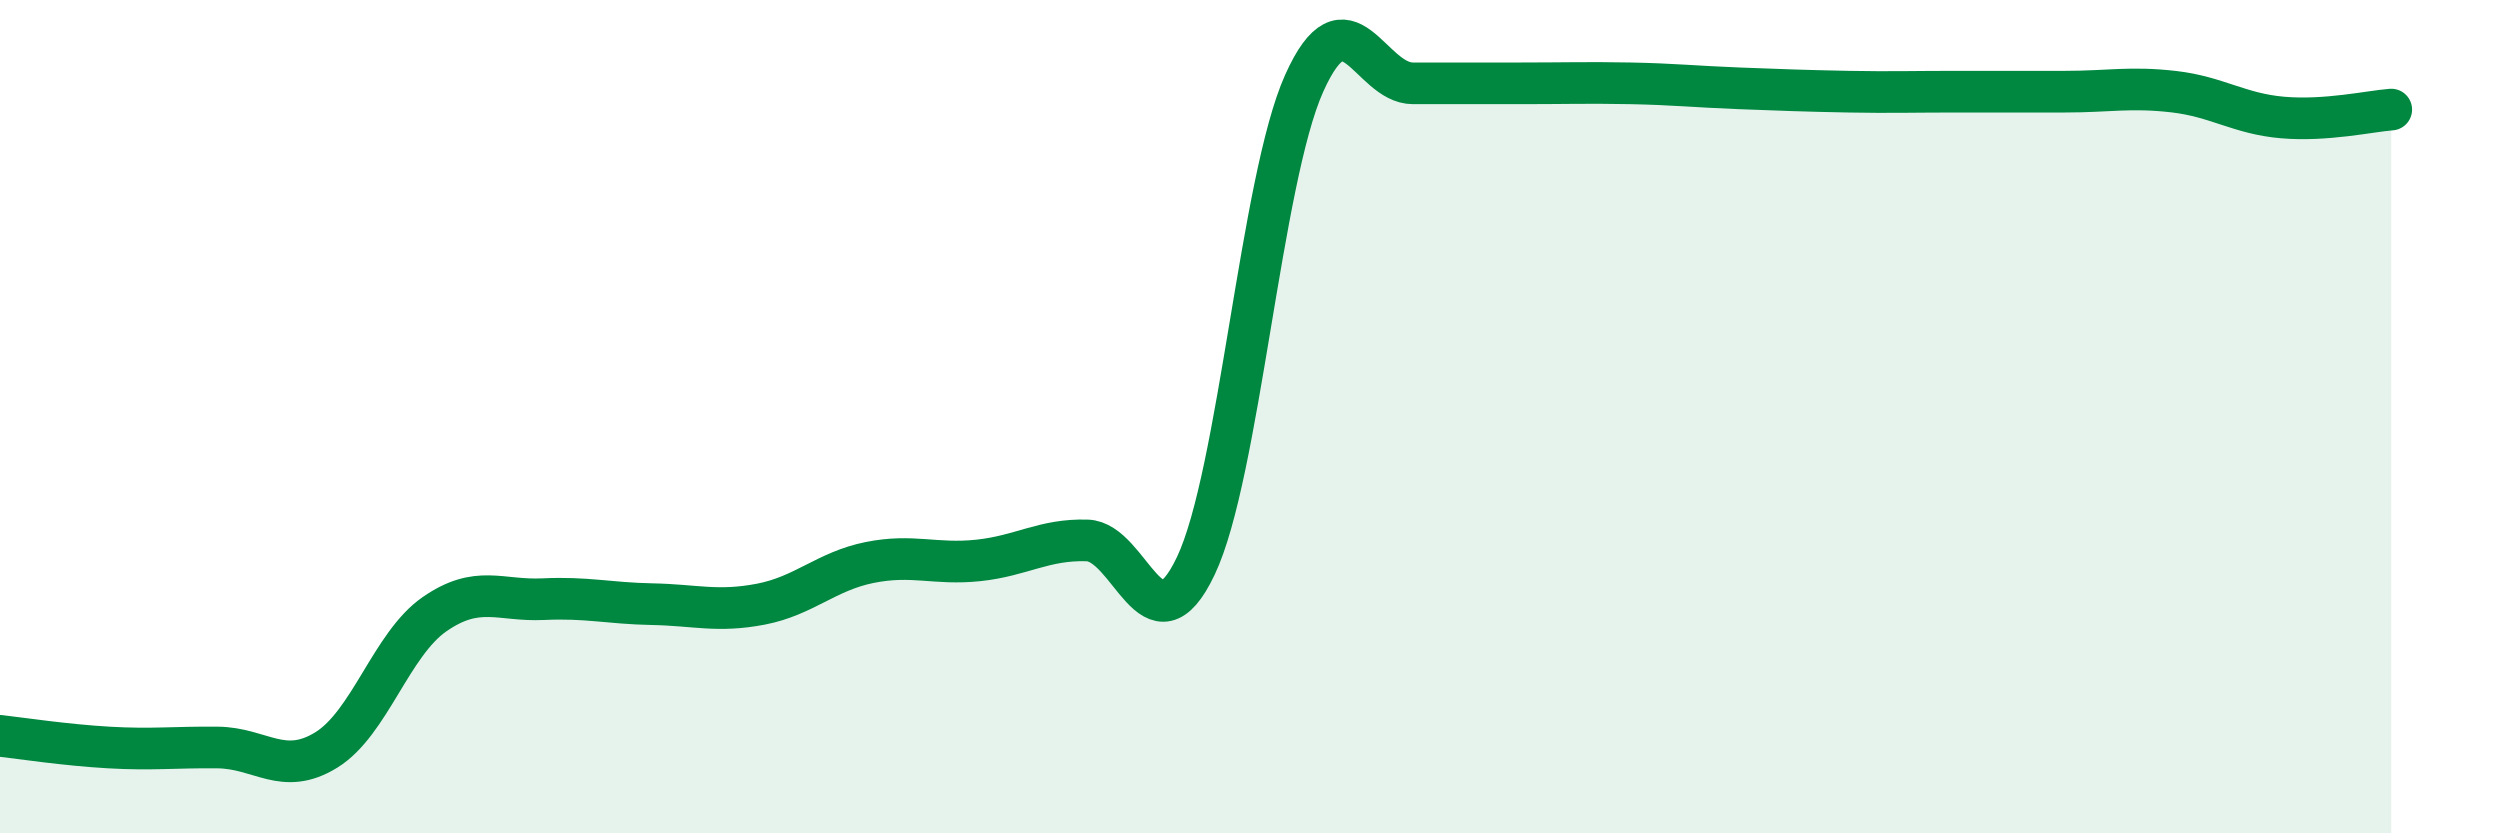 
    <svg width="60" height="20" viewBox="0 0 60 20" xmlns="http://www.w3.org/2000/svg">
      <path
        d="M 0,17.66 C 0.52,17.72 1.57,17.88 2.61,17.94 C 3.65,18 4.18,17.93 5.22,17.94 C 6.26,17.95 6.79,18.64 7.83,18 C 8.87,17.36 9.39,15.46 10.43,14.74 C 11.47,14.02 12,14.43 13.04,14.38 C 14.08,14.33 14.61,14.48 15.65,14.5 C 16.69,14.52 17.22,14.7 18.26,14.5 C 19.3,14.3 19.83,13.71 20.87,13.5 C 21.91,13.29 22.44,13.56 23.48,13.45 C 24.52,13.34 25.05,12.94 26.09,12.97 C 27.13,13 27.66,15.77 28.7,13.58 C 29.74,11.39 30.26,4.32 31.3,2 C 32.34,-0.32 32.87,2 33.91,2 C 34.95,2 35.48,2 36.52,2 C 37.56,2 38.09,1.98 39.13,2 C 40.17,2.02 40.7,2.08 41.74,2.12 C 42.78,2.16 43.31,2.18 44.35,2.2 C 45.39,2.22 45.92,2.2 46.96,2.2 C 48,2.2 48.53,2.2 49.57,2.2 C 50.61,2.2 51.13,2.08 52.17,2.2 C 53.21,2.32 53.74,2.73 54.78,2.82 C 55.82,2.91 56.87,2.67 57.39,2.63L57.39 20L0 20Z"
        fill="#008740"
        opacity="0.1"
        stroke-linecap="round"
        stroke-linejoin="round"
      />
      <path
        d="M 0,17.66 C 0.52,17.72 1.57,17.88 2.61,17.94 C 3.65,18 4.18,17.93 5.22,17.94 C 6.26,17.95 6.79,18.64 7.83,18 C 8.87,17.36 9.39,15.46 10.43,14.74 C 11.47,14.02 12,14.43 13.04,14.38 C 14.08,14.33 14.61,14.48 15.65,14.5 C 16.69,14.52 17.22,14.7 18.26,14.5 C 19.3,14.3 19.83,13.71 20.87,13.5 C 21.91,13.29 22.44,13.56 23.48,13.45 C 24.52,13.34 25.05,12.94 26.09,12.97 C 27.13,13 27.66,15.77 28.7,13.58 C 29.74,11.39 30.26,4.32 31.3,2 C 32.34,-0.32 32.87,2 33.91,2 C 34.95,2 35.48,2 36.52,2 C 37.56,2 38.09,1.98 39.13,2 C 40.17,2.02 40.7,2.08 41.74,2.12 C 42.78,2.16 43.31,2.18 44.35,2.2 C 45.39,2.22 45.92,2.2 46.96,2.2 C 48,2.2 48.53,2.2 49.57,2.2 C 50.61,2.2 51.13,2.08 52.17,2.2 C 53.21,2.32 53.74,2.73 54.78,2.82 C 55.82,2.91 56.87,2.67 57.39,2.63"
        stroke="#008740"
        stroke-width="1"
        fill="none"
        stroke-linecap="round"
        stroke-linejoin="round"
      />
    </svg>
  